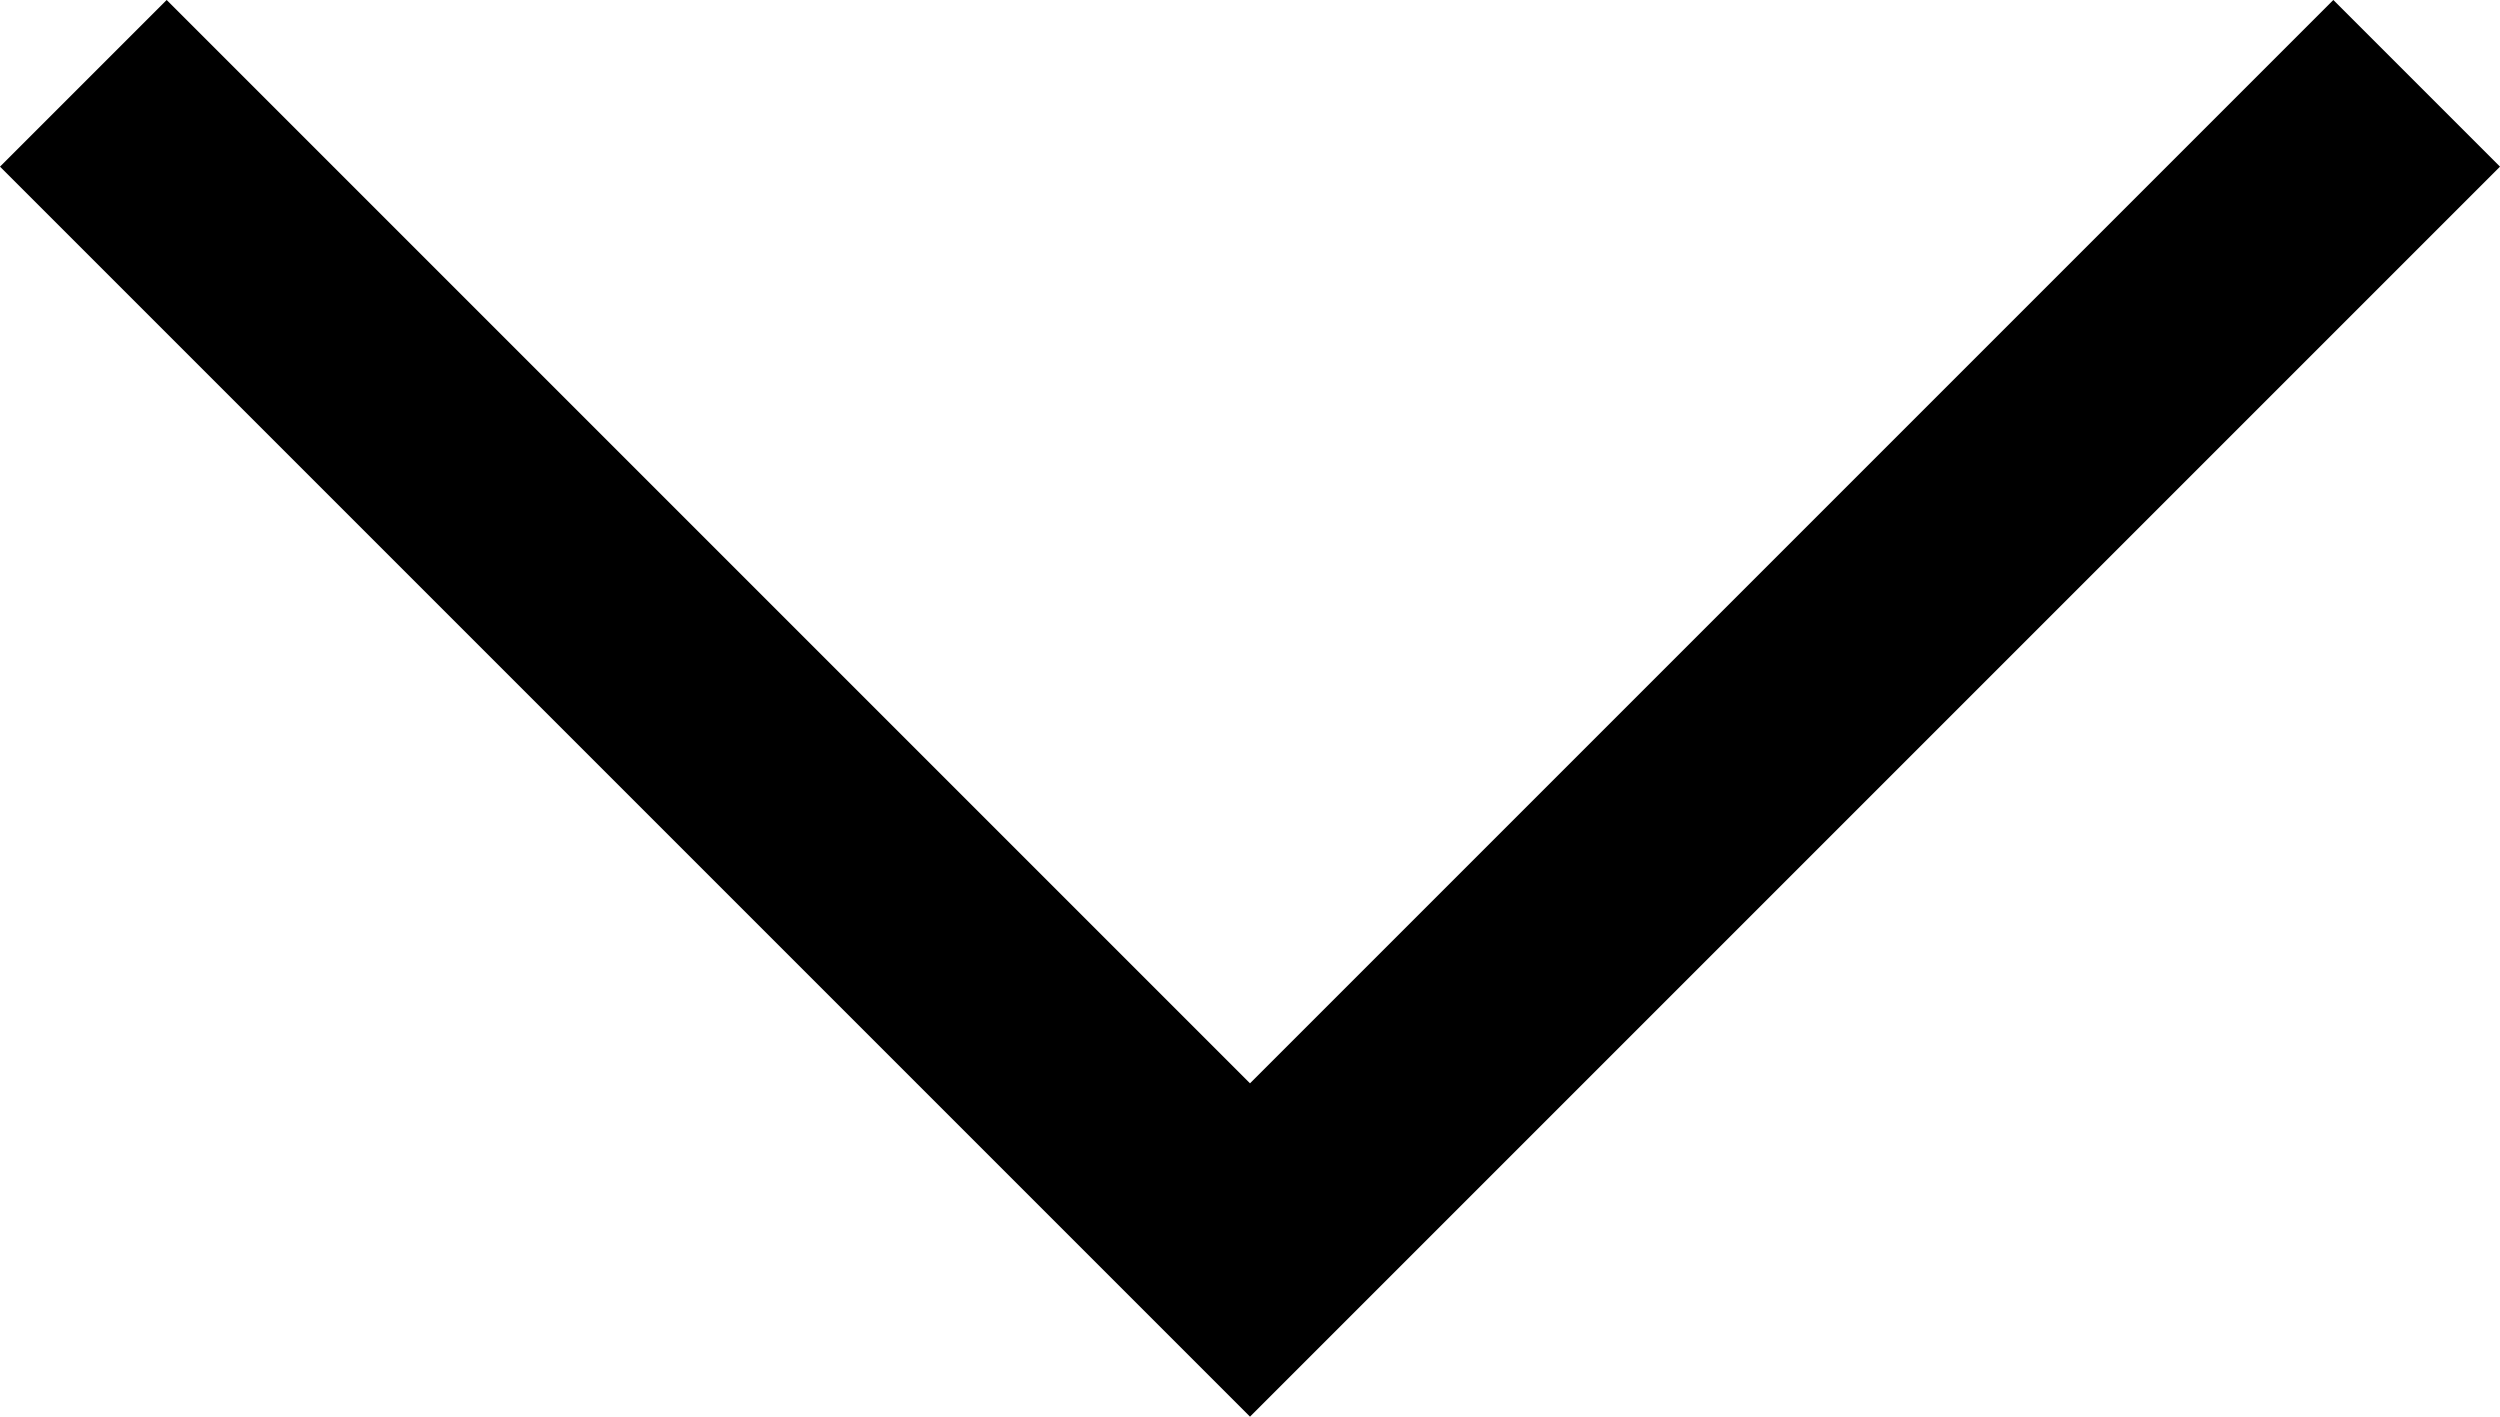 <!-- Generator: Adobe Illustrator 19.2.1, SVG Export Plug-In  -->
<svg version="1.1"
	 xmlns="http://www.w3.org/2000/svg" xmlns:xlink="http://www.w3.org/1999/xlink" xmlns:a="http://ns.adobe.com/AdobeSVGViewerExtensions/3.0/"
	 x="0px" y="0px" width="12px" height="6.8px" viewBox="0 0 12 6.8" style="enable-background:new 0 0 12 6.8;"
	 xml:space="preserve">
	<polygon points="6,6.8 0,0.8 0.8,0 6,5.2 11.2,0 12,0.8 	"/>
</svg>
